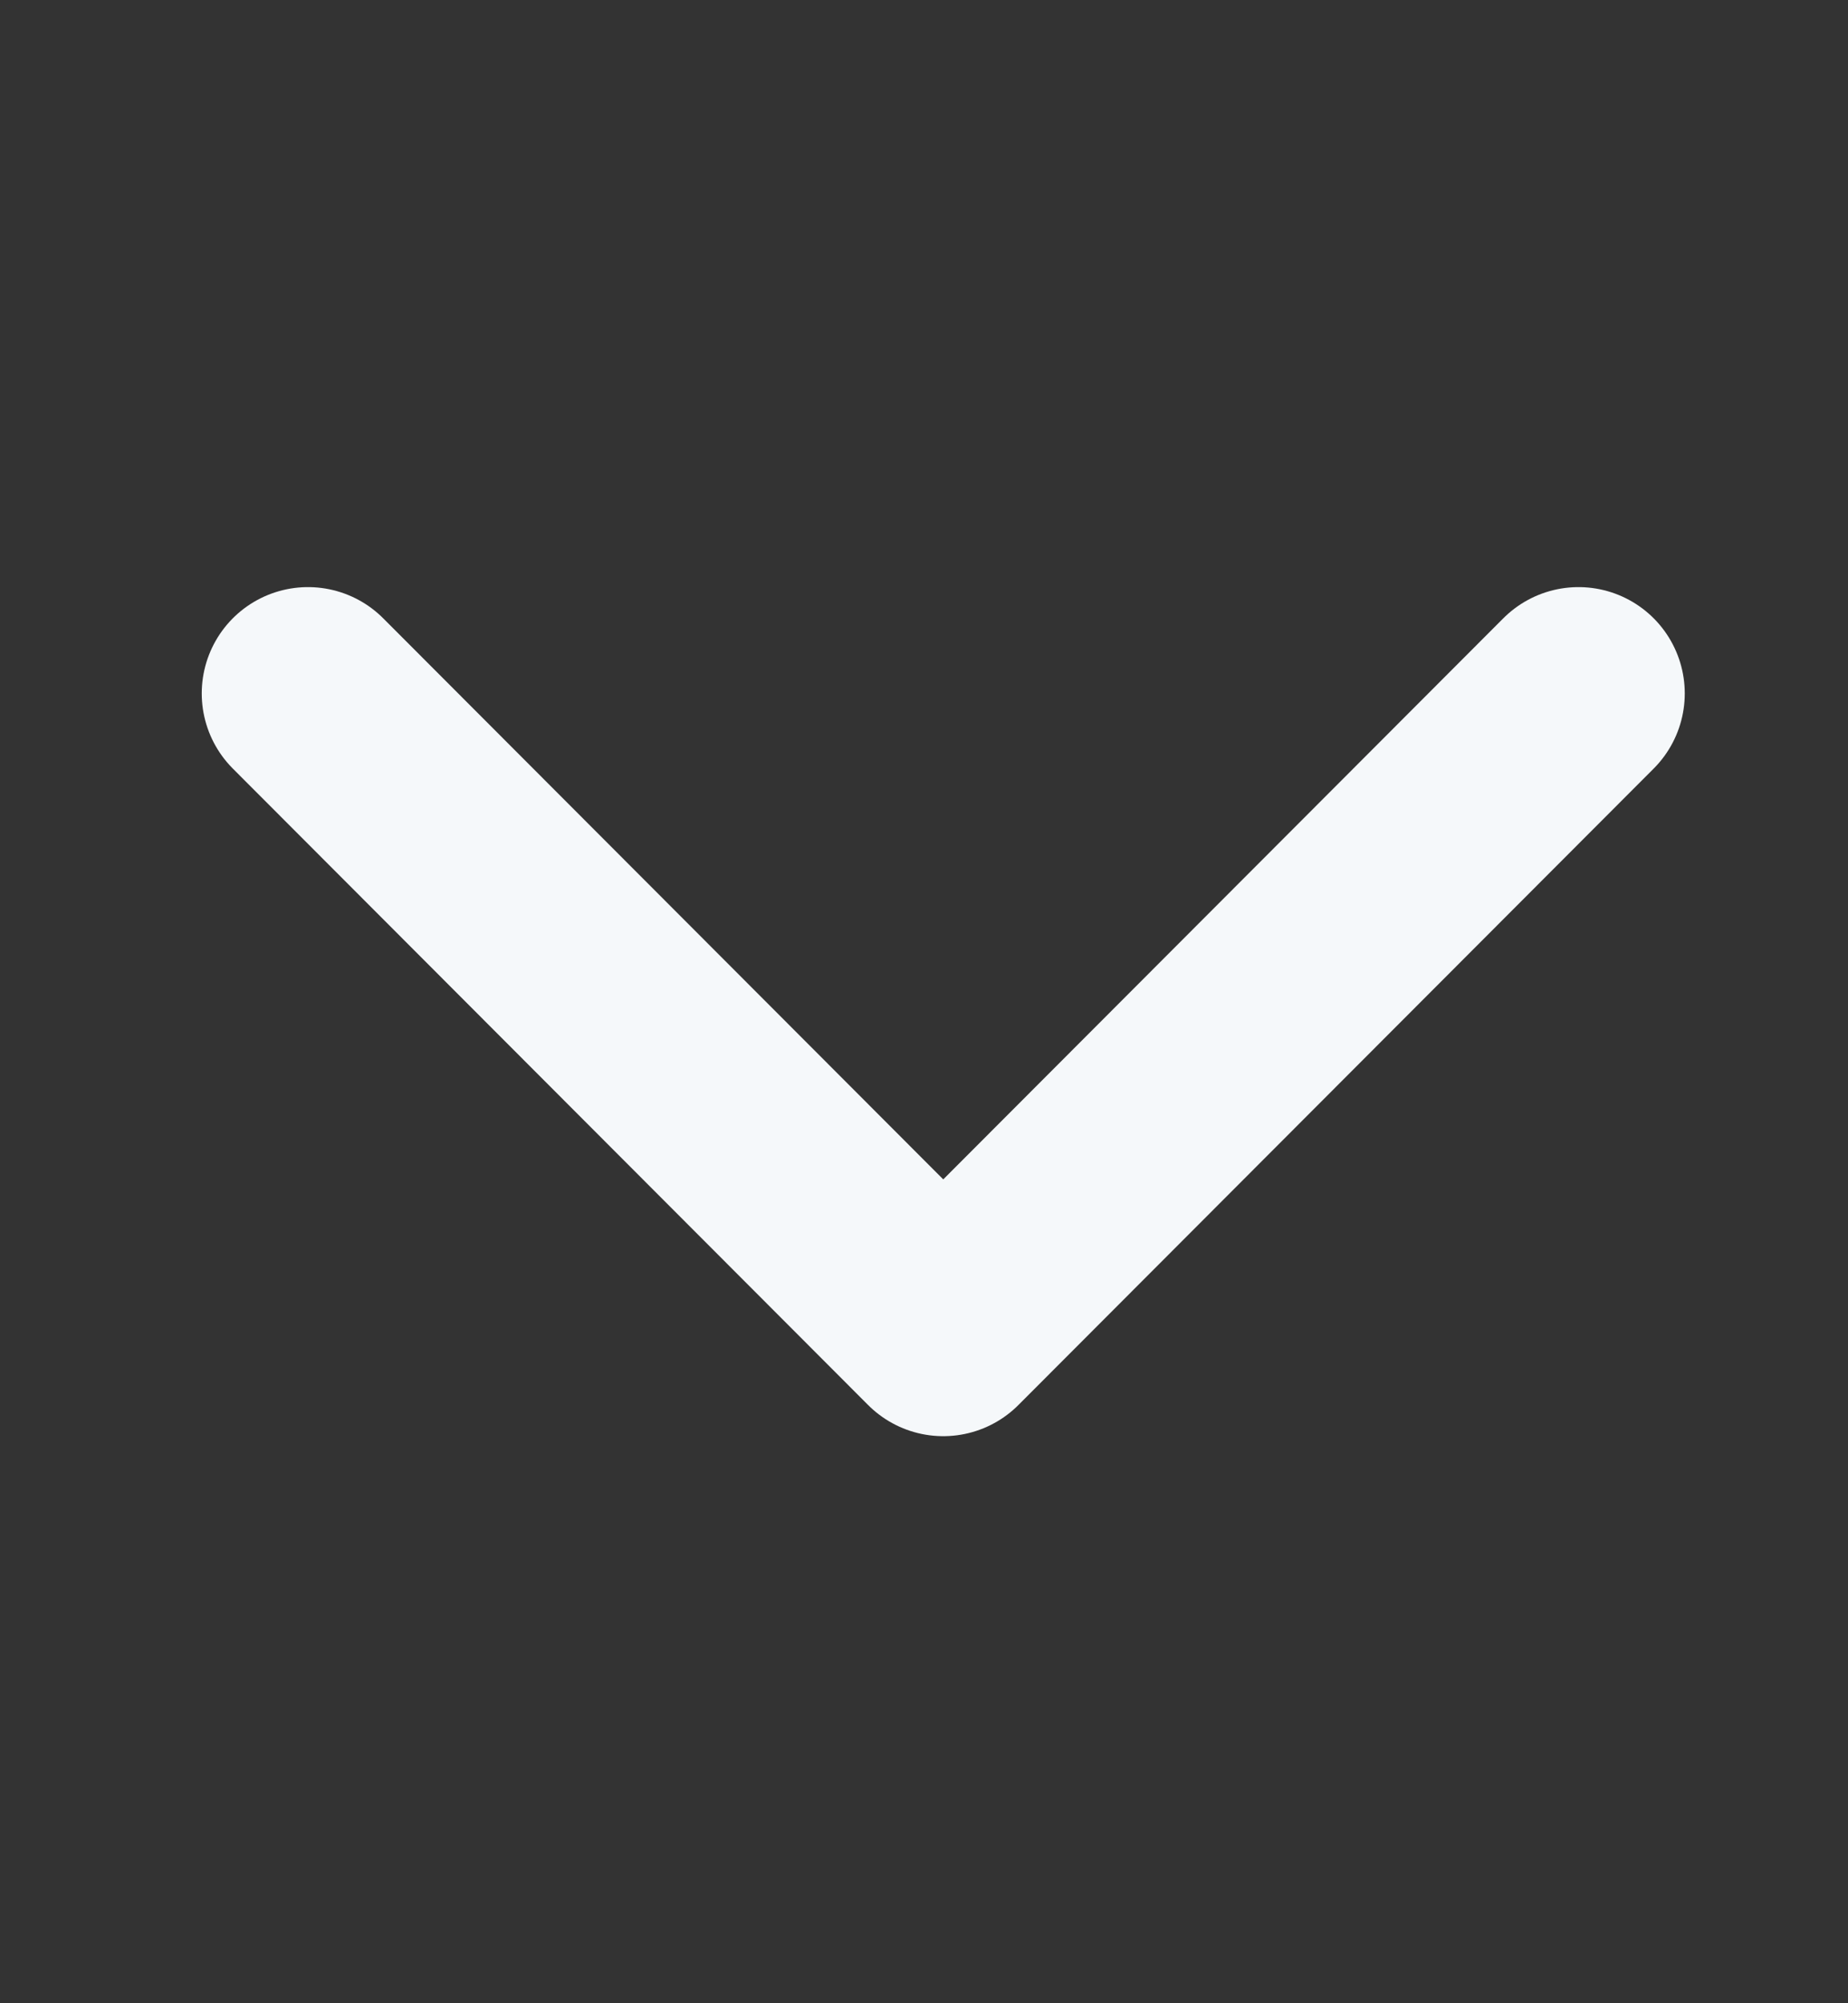 <svg width="12" height="13" viewBox="0 0 12 13" fill="none" xmlns="http://www.w3.org/2000/svg">
<rect x="0" y="0" width="12" height="13" fill="#333333" stroke="none"/>
<g id="icon / chevron">
<path id="Vector" d="M2 4.5L6.125 8.63L10.25 4.5" stroke="#F5F8FA" stroke-width="1.38" stroke-linecap="round" stroke-linejoin="round"/>
</g>
</svg>
